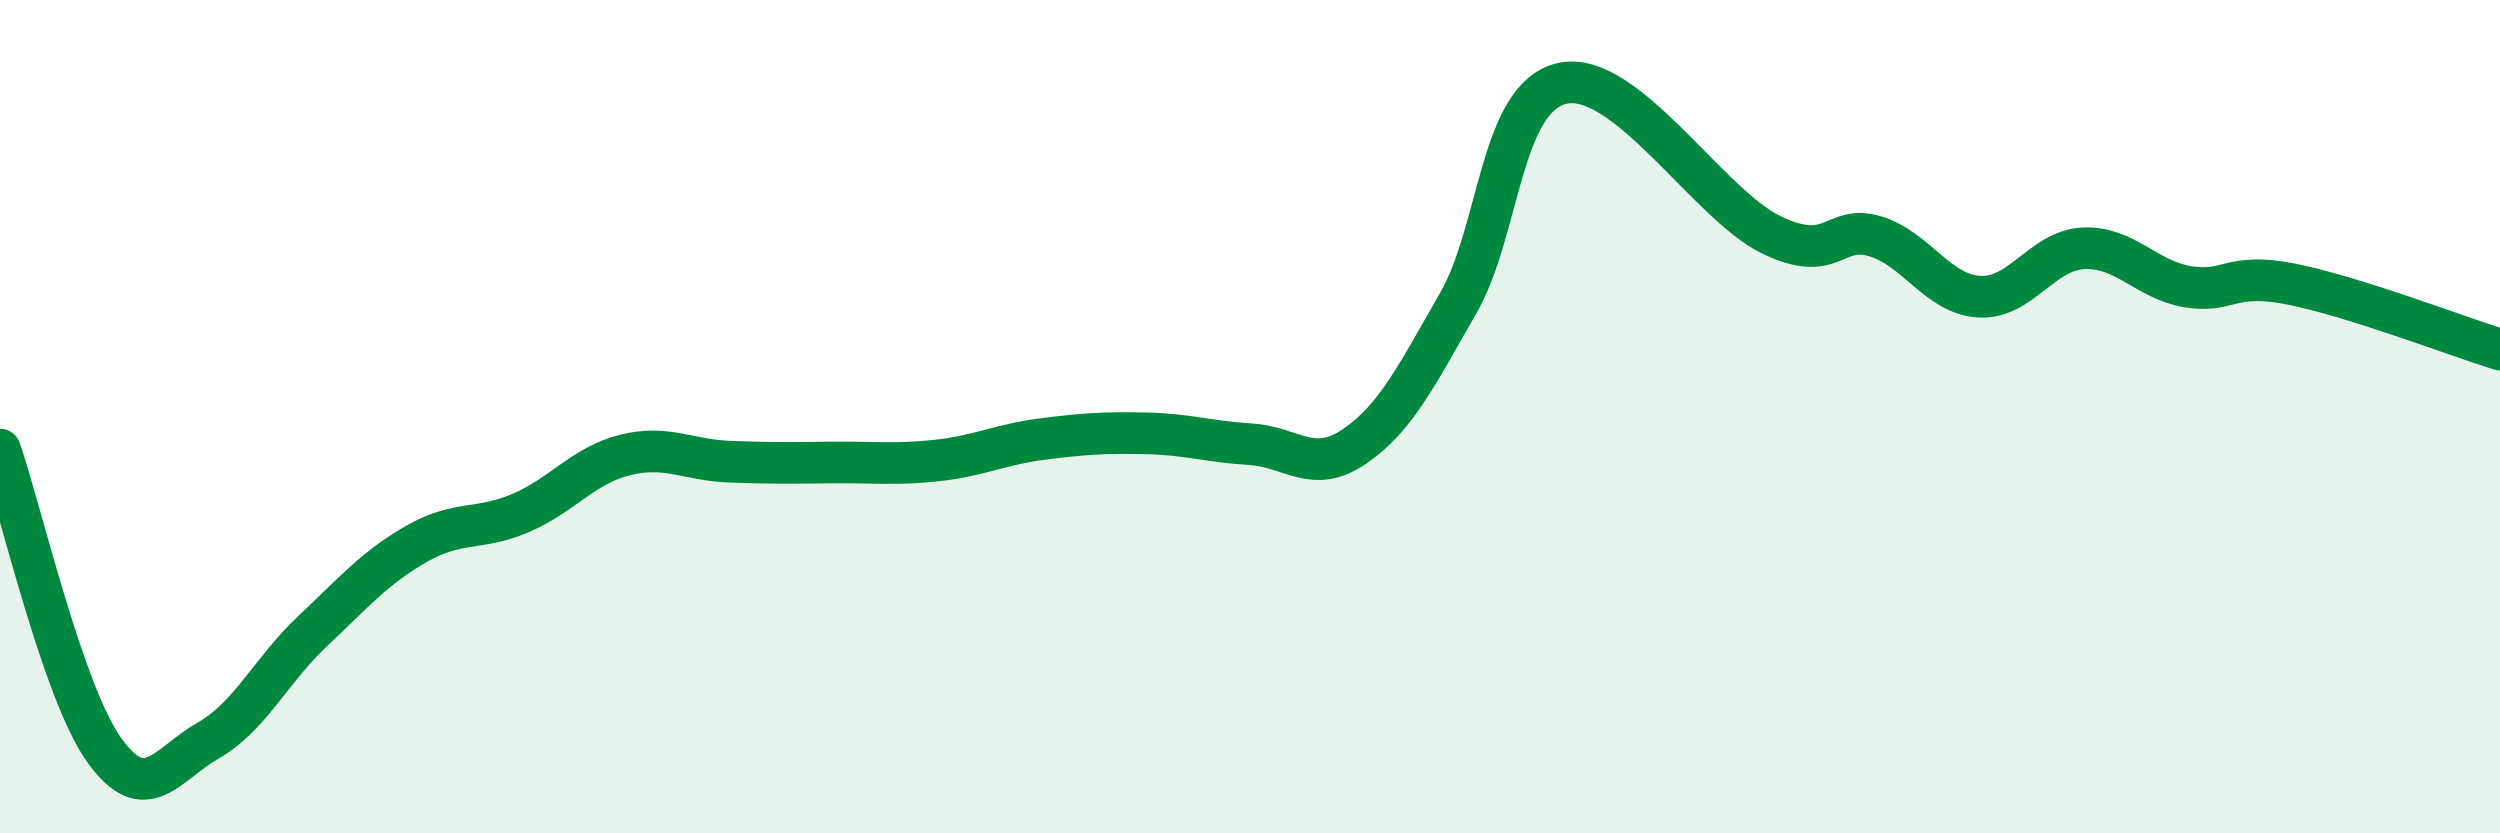 
    <svg width="60" height="20" viewBox="0 0 60 20" xmlns="http://www.w3.org/2000/svg">
      <path
        d="M 0,10.79 C 0.5,12.23 1.5,16.6 2.5,18 C 3.5,19.4 4,18.34 5,17.77 C 6,17.2 6.5,16.09 7.5,15.15 C 8.5,14.21 9,13.62 10,13.05 C 11,12.48 11.5,12.74 12.5,12.31 C 13.5,11.88 14,11.17 15,10.92 C 16,10.67 16.5,11.04 17.5,11.08 C 18.5,11.12 19,11.11 20,11.1 C 21,11.09 21.5,11.16 22.5,11.05 C 23.5,10.94 24,10.67 25,10.54 C 26,10.41 26.5,10.38 27.5,10.4 C 28.5,10.42 29,10.6 30,10.66 C 31,10.72 31.5,11.4 32.5,10.72 C 33.5,10.04 34,9.01 35,7.27 C 36,5.53 36,2.33 37.5,2 C 39,1.67 41,4.9 42.5,5.63 C 44,6.36 44,5.37 45,5.67 C 46,5.97 46.5,7.06 47.5,7.12 C 48.5,7.18 49,6.01 50,5.96 C 51,5.91 51.5,6.71 52.5,6.88 C 53.5,7.05 53.5,6.52 55,6.82 C 56.5,7.12 59,8.08 60,8.39L60 20L0 20Z"
        fill="#008740"
        opacity="0.1"
        stroke-linecap="round"
        stroke-linejoin="round"
      />
      <path
        d="M 0,10.79 C 0.5,12.23 1.5,16.6 2.5,18 C 3.5,19.4 4,18.34 5,17.77 C 6,17.2 6.5,16.09 7.5,15.15 C 8.5,14.21 9,13.62 10,13.05 C 11,12.48 11.5,12.74 12.5,12.31 C 13.5,11.88 14,11.17 15,10.92 C 16,10.67 16.5,11.04 17.5,11.08 C 18.5,11.12 19,11.11 20,11.1 C 21,11.09 21.5,11.16 22.5,11.05 C 23.5,10.94 24,10.67 25,10.54 C 26,10.41 26.5,10.38 27.5,10.4 C 28.5,10.42 29,10.6 30,10.66 C 31,10.72 31.5,11.4 32.5,10.72 C 33.5,10.04 34,9.01 35,7.27 C 36,5.53 36,2.33 37.5,2 C 39,1.67 41,4.9 42.5,5.63 C 44,6.36 44,5.37 45,5.67 C 46,5.97 46.5,7.06 47.5,7.12 C 48.5,7.18 49,6.01 50,5.96 C 51,5.91 51.5,6.71 52.5,6.88 C 53.5,7.05 53.5,6.52 55,6.82 C 56.5,7.12 59,8.08 60,8.39"
        stroke="#008740"
        stroke-width="1"
        fill="none"
        stroke-linecap="round"
        stroke-linejoin="round"
      />
    </svg>
  